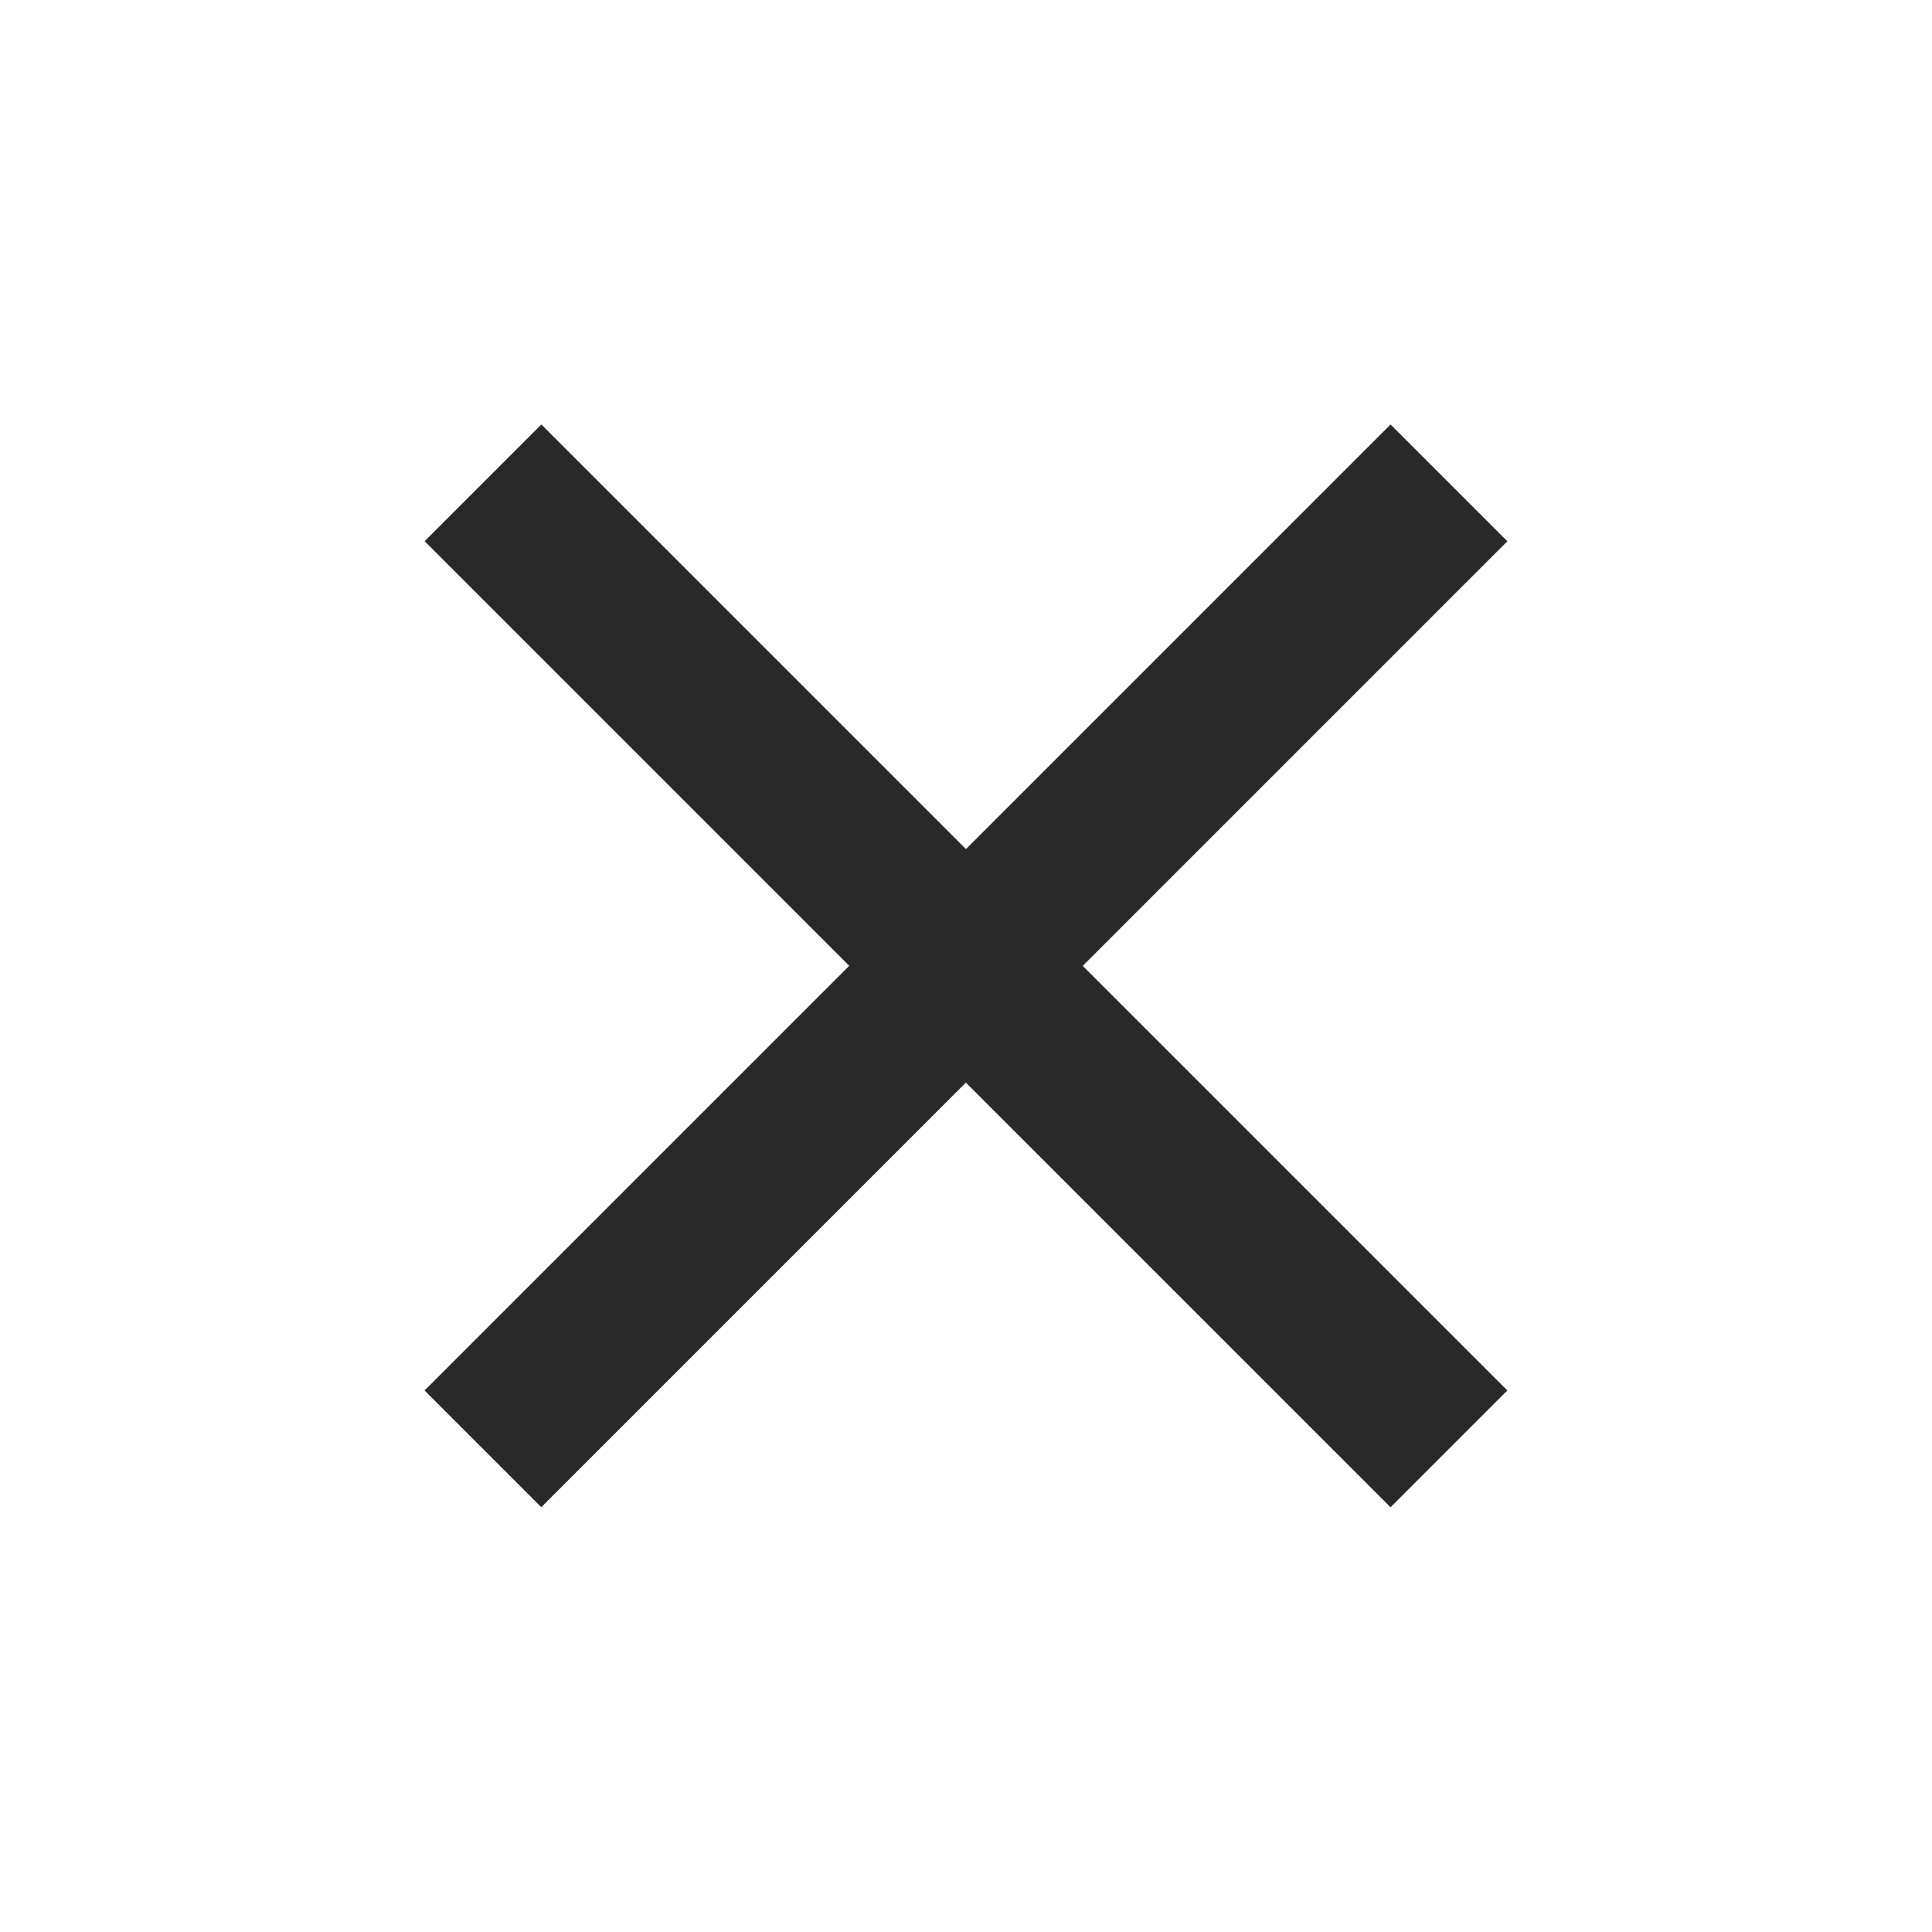 <svg xmlns="http://www.w3.org/2000/svg" viewBox="0 0 18.385 18.385">
  <defs>
    <style>
      .cls-1 {
        fill: #292929;
        stroke: #292929;
      }
    </style>
  </defs>
  <path id="Path_1592" data-name="Path 1592" class="cls-1" d="M12,5.714H6.286V0H5.714V5.714H0v.571H5.714V12h.571V6.286H12Z" transform="translate(9.192 0.706) rotate(45)"/>
</svg>
